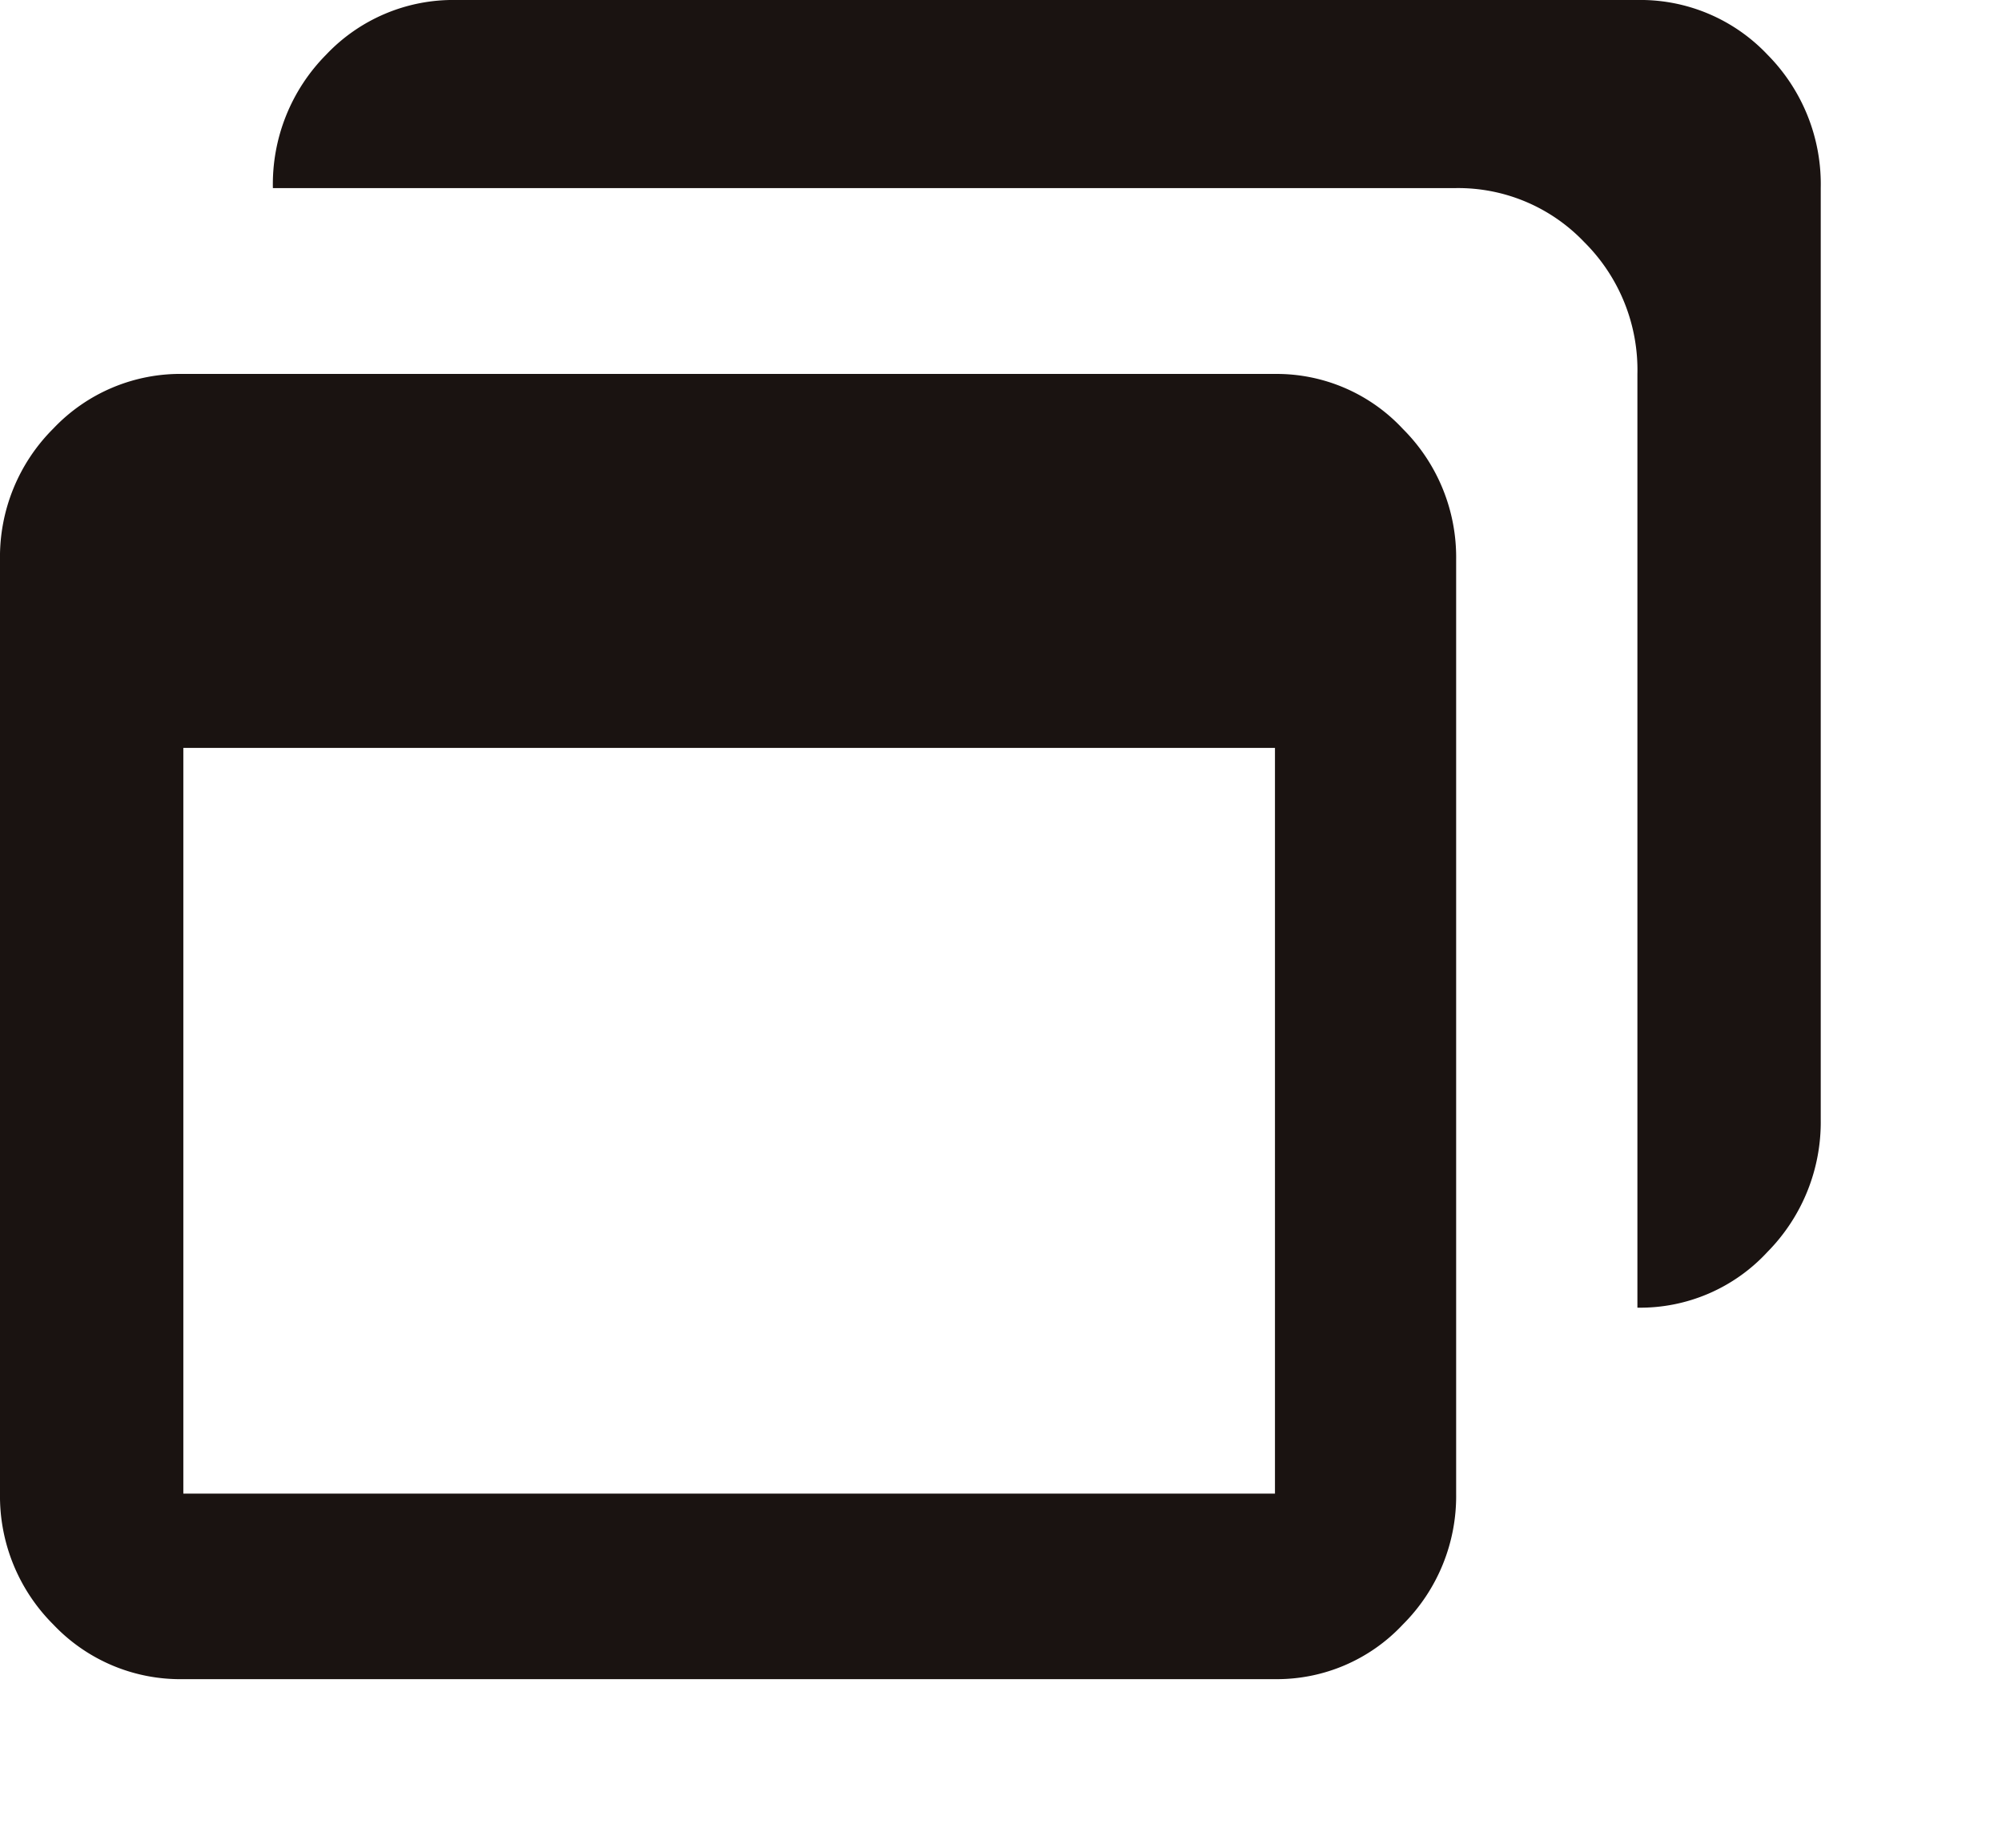 <svg xmlns="http://www.w3.org/2000/svg" width="26" height="24"><path id="windows" d="M16.558 4.857H2.381a2.269 2.269 0 00-1.689.71A2.354 2.354 0 000 7.271V19.4a2.354 2.354 0 00.692 1.7 2.269 2.269 0 001.689.71h14.177a2.238 2.238 0 001.661-.71 2.354 2.354 0 00.692-1.7V7.271a2.354 2.354 0 00-.692-1.7 2.238 2.238 0 00-1.661-.714zM2.381 19.4V9.714h14.177V19.4zM23.646 2.443A2.389 2.389 0 0022.954.71 2.269 2.269 0 0021.265 0H5.925a2.269 2.269 0 00-1.689.71 2.389 2.389 0 00-.692 1.733h15.368a2.26 2.26 0 011.661.7 2.341 2.341 0 01.692 1.718v12.124a2.248 2.248 0 001.689-.724 2.4 2.4 0 00.692-1.718v-12.1zM26 24" fill="#1a1311"/></svg>